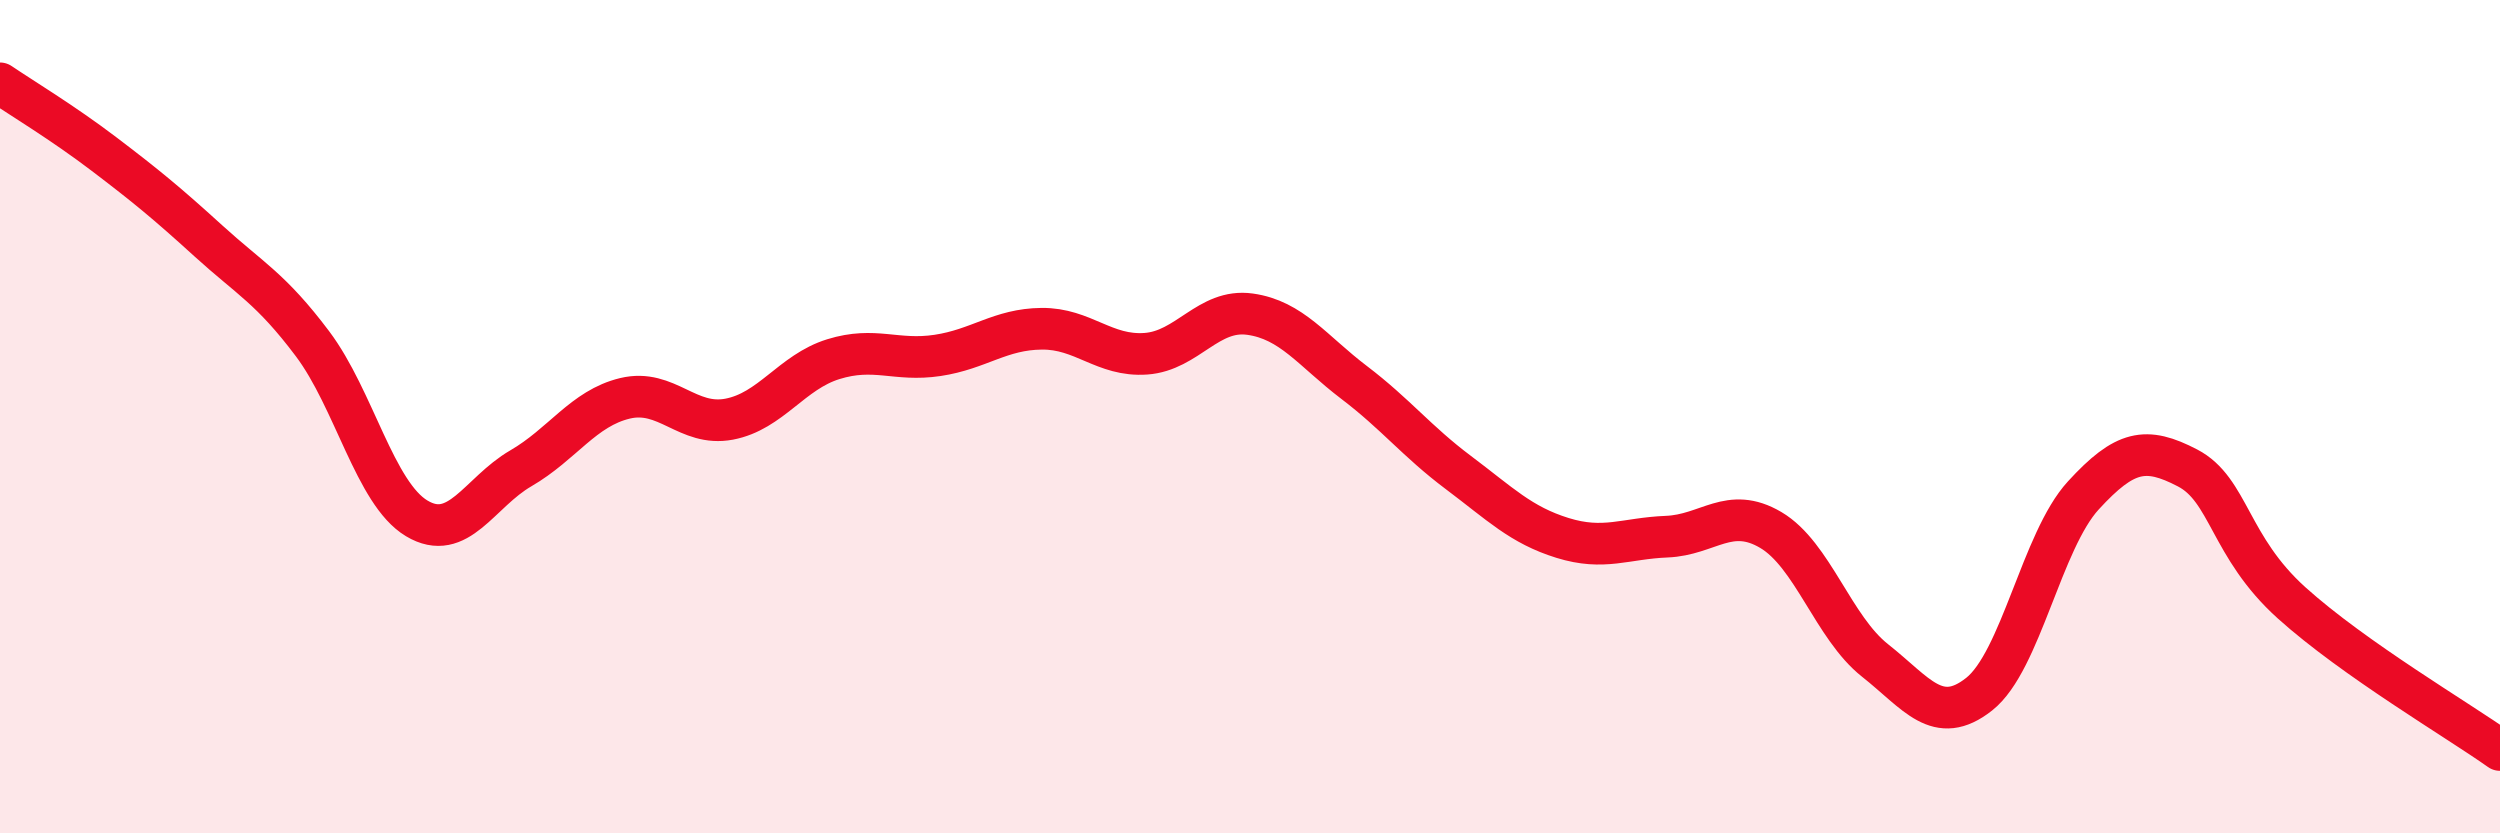 
    <svg width="60" height="20" viewBox="0 0 60 20" xmlns="http://www.w3.org/2000/svg">
      <path
        d="M 0,2 C 0.5,2.34 1.5,2.94 2.5,3.7 C 3.5,4.46 4,4.87 5,5.78 C 6,6.69 6.5,6.92 7.5,8.25 C 8.5,9.58 9,11.84 10,12.44 C 11,13.04 11.5,11.82 12.5,11.24 C 13.5,10.66 14,9.8 15,9.56 C 16,9.32 16.5,10.25 17.5,10.06 C 18.5,9.87 19,8.93 20,8.62 C 21,8.31 21.5,8.68 22.5,8.53 C 23.5,8.38 24,7.9 25,7.89 C 26,7.88 26.5,8.56 27.5,8.49 C 28.5,8.42 29,7.4 30,7.54 C 31,7.68 31.5,8.42 32.5,9.18 C 33.5,9.94 34,10.59 35,11.34 C 36,12.09 36.5,12.6 37.5,12.91 C 38.5,13.22 39,12.92 40,12.88 C 41,12.84 41.5,12.13 42.5,12.72 C 43.5,13.31 44,15.06 45,15.85 C 46,16.64 46.5,17.45 47.5,16.66 C 48.5,15.87 49,12.98 50,11.89 C 51,10.8 51.5,10.71 52.5,11.23 C 53.5,11.75 53.5,13.12 55,14.47 C 56.5,15.82 59,17.29 60,18L60 20L0 20Z"
        fill="#EB0A25"
        opacity="0.1"
        stroke-linecap="round"
        stroke-linejoin="round"
      />
      <path
        d="M 0,2 C 0.5,2.34 1.5,2.94 2.5,3.7 C 3.5,4.46 4,4.87 5,5.78 C 6,6.69 6.5,6.92 7.5,8.25 C 8.5,9.58 9,11.84 10,12.44 C 11,13.04 11.5,11.82 12.5,11.24 C 13.5,10.66 14,9.8 15,9.56 C 16,9.32 16.5,10.25 17.5,10.06 C 18.5,9.87 19,8.93 20,8.62 C 21,8.31 21.5,8.68 22.5,8.53 C 23.5,8.38 24,7.9 25,7.89 C 26,7.88 26.5,8.56 27.5,8.49 C 28.5,8.42 29,7.4 30,7.54 C 31,7.68 31.5,8.42 32.5,9.18 C 33.5,9.94 34,10.59 35,11.34 C 36,12.09 36.5,12.6 37.5,12.91 C 38.5,13.22 39,12.92 40,12.88 C 41,12.84 41.5,12.13 42.5,12.72 C 43.5,13.31 44,15.06 45,15.85 C 46,16.64 46.5,17.45 47.5,16.66 C 48.5,15.87 49,12.98 50,11.89 C 51,10.8 51.5,10.71 52.5,11.23 C 53.5,11.75 53.5,13.12 55,14.47 C 56.5,15.82 59,17.29 60,18"
        stroke="#EB0A25"
        stroke-width="1"
        fill="none"
        stroke-linecap="round"
        stroke-linejoin="round"
      />
    </svg>
  